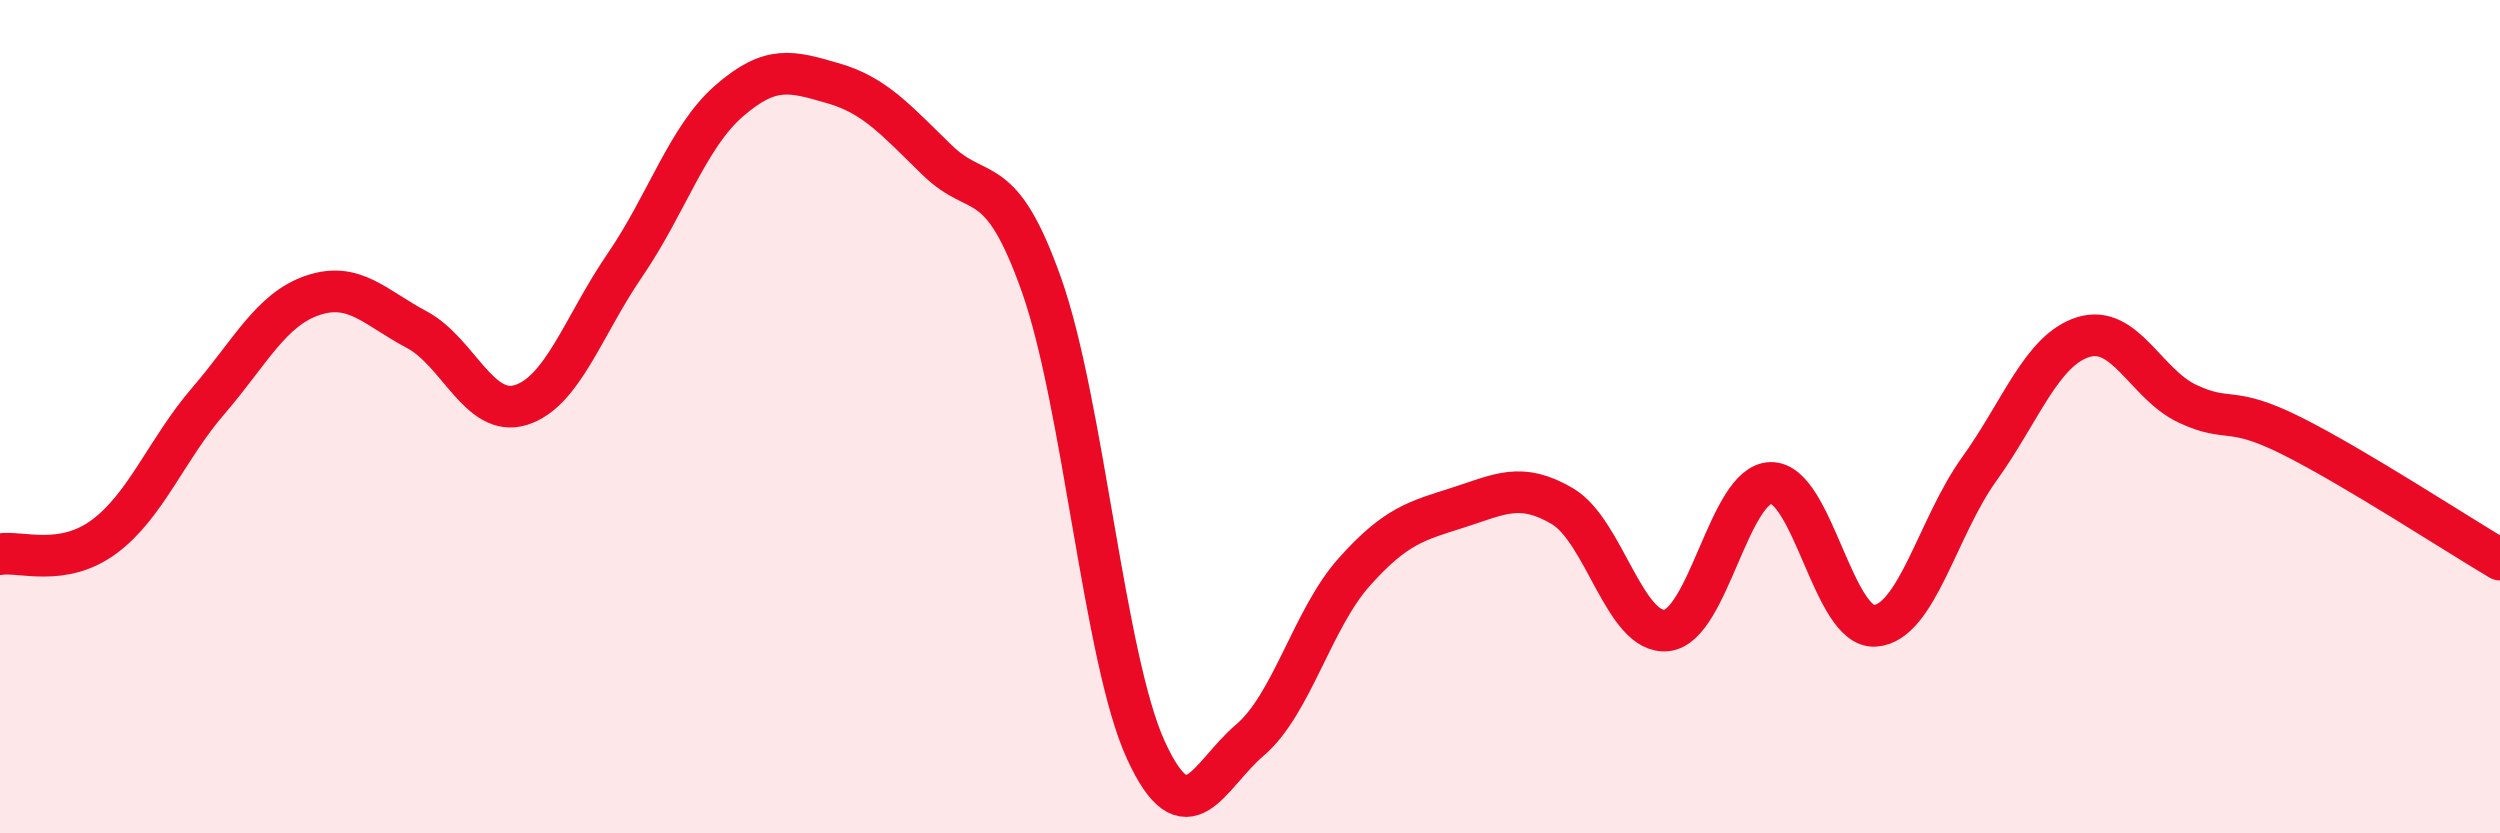 
    <svg width="60" height="20" viewBox="0 0 60 20" xmlns="http://www.w3.org/2000/svg">
      <path
        d="M 0,13.3 C 0.5,13.22 1.5,13.62 2.5,12.88 C 3.5,12.14 4,10.78 5,9.62 C 6,8.46 6.5,7.43 7.5,7.09 C 8.5,6.75 9,7.38 10,7.91 C 11,8.44 11.5,10.03 12.5,9.72 C 13.5,9.41 14,7.82 15,6.36 C 16,4.9 16.5,3.29 17.5,2.42 C 18.5,1.55 19,1.71 20,2 C 21,2.29 21.5,2.88 22.5,3.85 C 23.5,4.82 24,4.02 25,6.85 C 26,9.68 26.5,15.82 27.5,18 C 28.5,20.18 29,18.61 30,17.76 C 31,16.91 31.5,14.85 32.5,13.73 C 33.5,12.61 34,12.5 35,12.18 C 36,11.86 36.5,11.56 37.5,12.15 C 38.5,12.74 39,15.24 40,15.13 C 41,15.02 41.5,11.61 42.5,11.59 C 43.5,11.57 44,15.09 45,15.02 C 46,14.95 46.5,12.65 47.5,11.26 C 48.5,9.87 49,8.4 50,8.09 C 51,7.78 51.5,9.22 52.5,9.69 C 53.5,10.16 53.5,9.71 55,10.46 C 56.5,11.21 59,12.84 60,13.43L60 20L0 20Z"
        fill="#EB0A25"
        opacity="0.1"
        stroke-linecap="round"
        stroke-linejoin="round"
      />
      <path
        d="M 0,13.3 C 0.5,13.22 1.5,13.62 2.5,12.88 C 3.5,12.14 4,10.78 5,9.62 C 6,8.46 6.5,7.43 7.5,7.09 C 8.5,6.75 9,7.38 10,7.91 C 11,8.44 11.5,10.03 12.5,9.72 C 13.5,9.41 14,7.82 15,6.36 C 16,4.9 16.5,3.29 17.5,2.42 C 18.5,1.55 19,1.71 20,2 C 21,2.29 21.5,2.88 22.5,3.85 C 23.5,4.82 24,4.02 25,6.85 C 26,9.68 26.5,15.82 27.5,18 C 28.5,20.18 29,18.61 30,17.76 C 31,16.91 31.5,14.85 32.5,13.73 C 33.5,12.61 34,12.5 35,12.18 C 36,11.86 36.5,11.56 37.5,12.15 C 38.5,12.74 39,15.24 40,15.13 C 41,15.02 41.5,11.61 42.5,11.59 C 43.5,11.57 44,15.09 45,15.02 C 46,14.95 46.5,12.65 47.5,11.26 C 48.5,9.87 49,8.4 50,8.09 C 51,7.78 51.5,9.22 52.5,9.69 C 53.5,10.16 53.5,9.71 55,10.46 C 56.5,11.21 59,12.84 60,13.43"
        stroke="#EB0A25"
        stroke-width="1"
        fill="none"
        stroke-linecap="round"
        stroke-linejoin="round"
      />
    </svg>
  